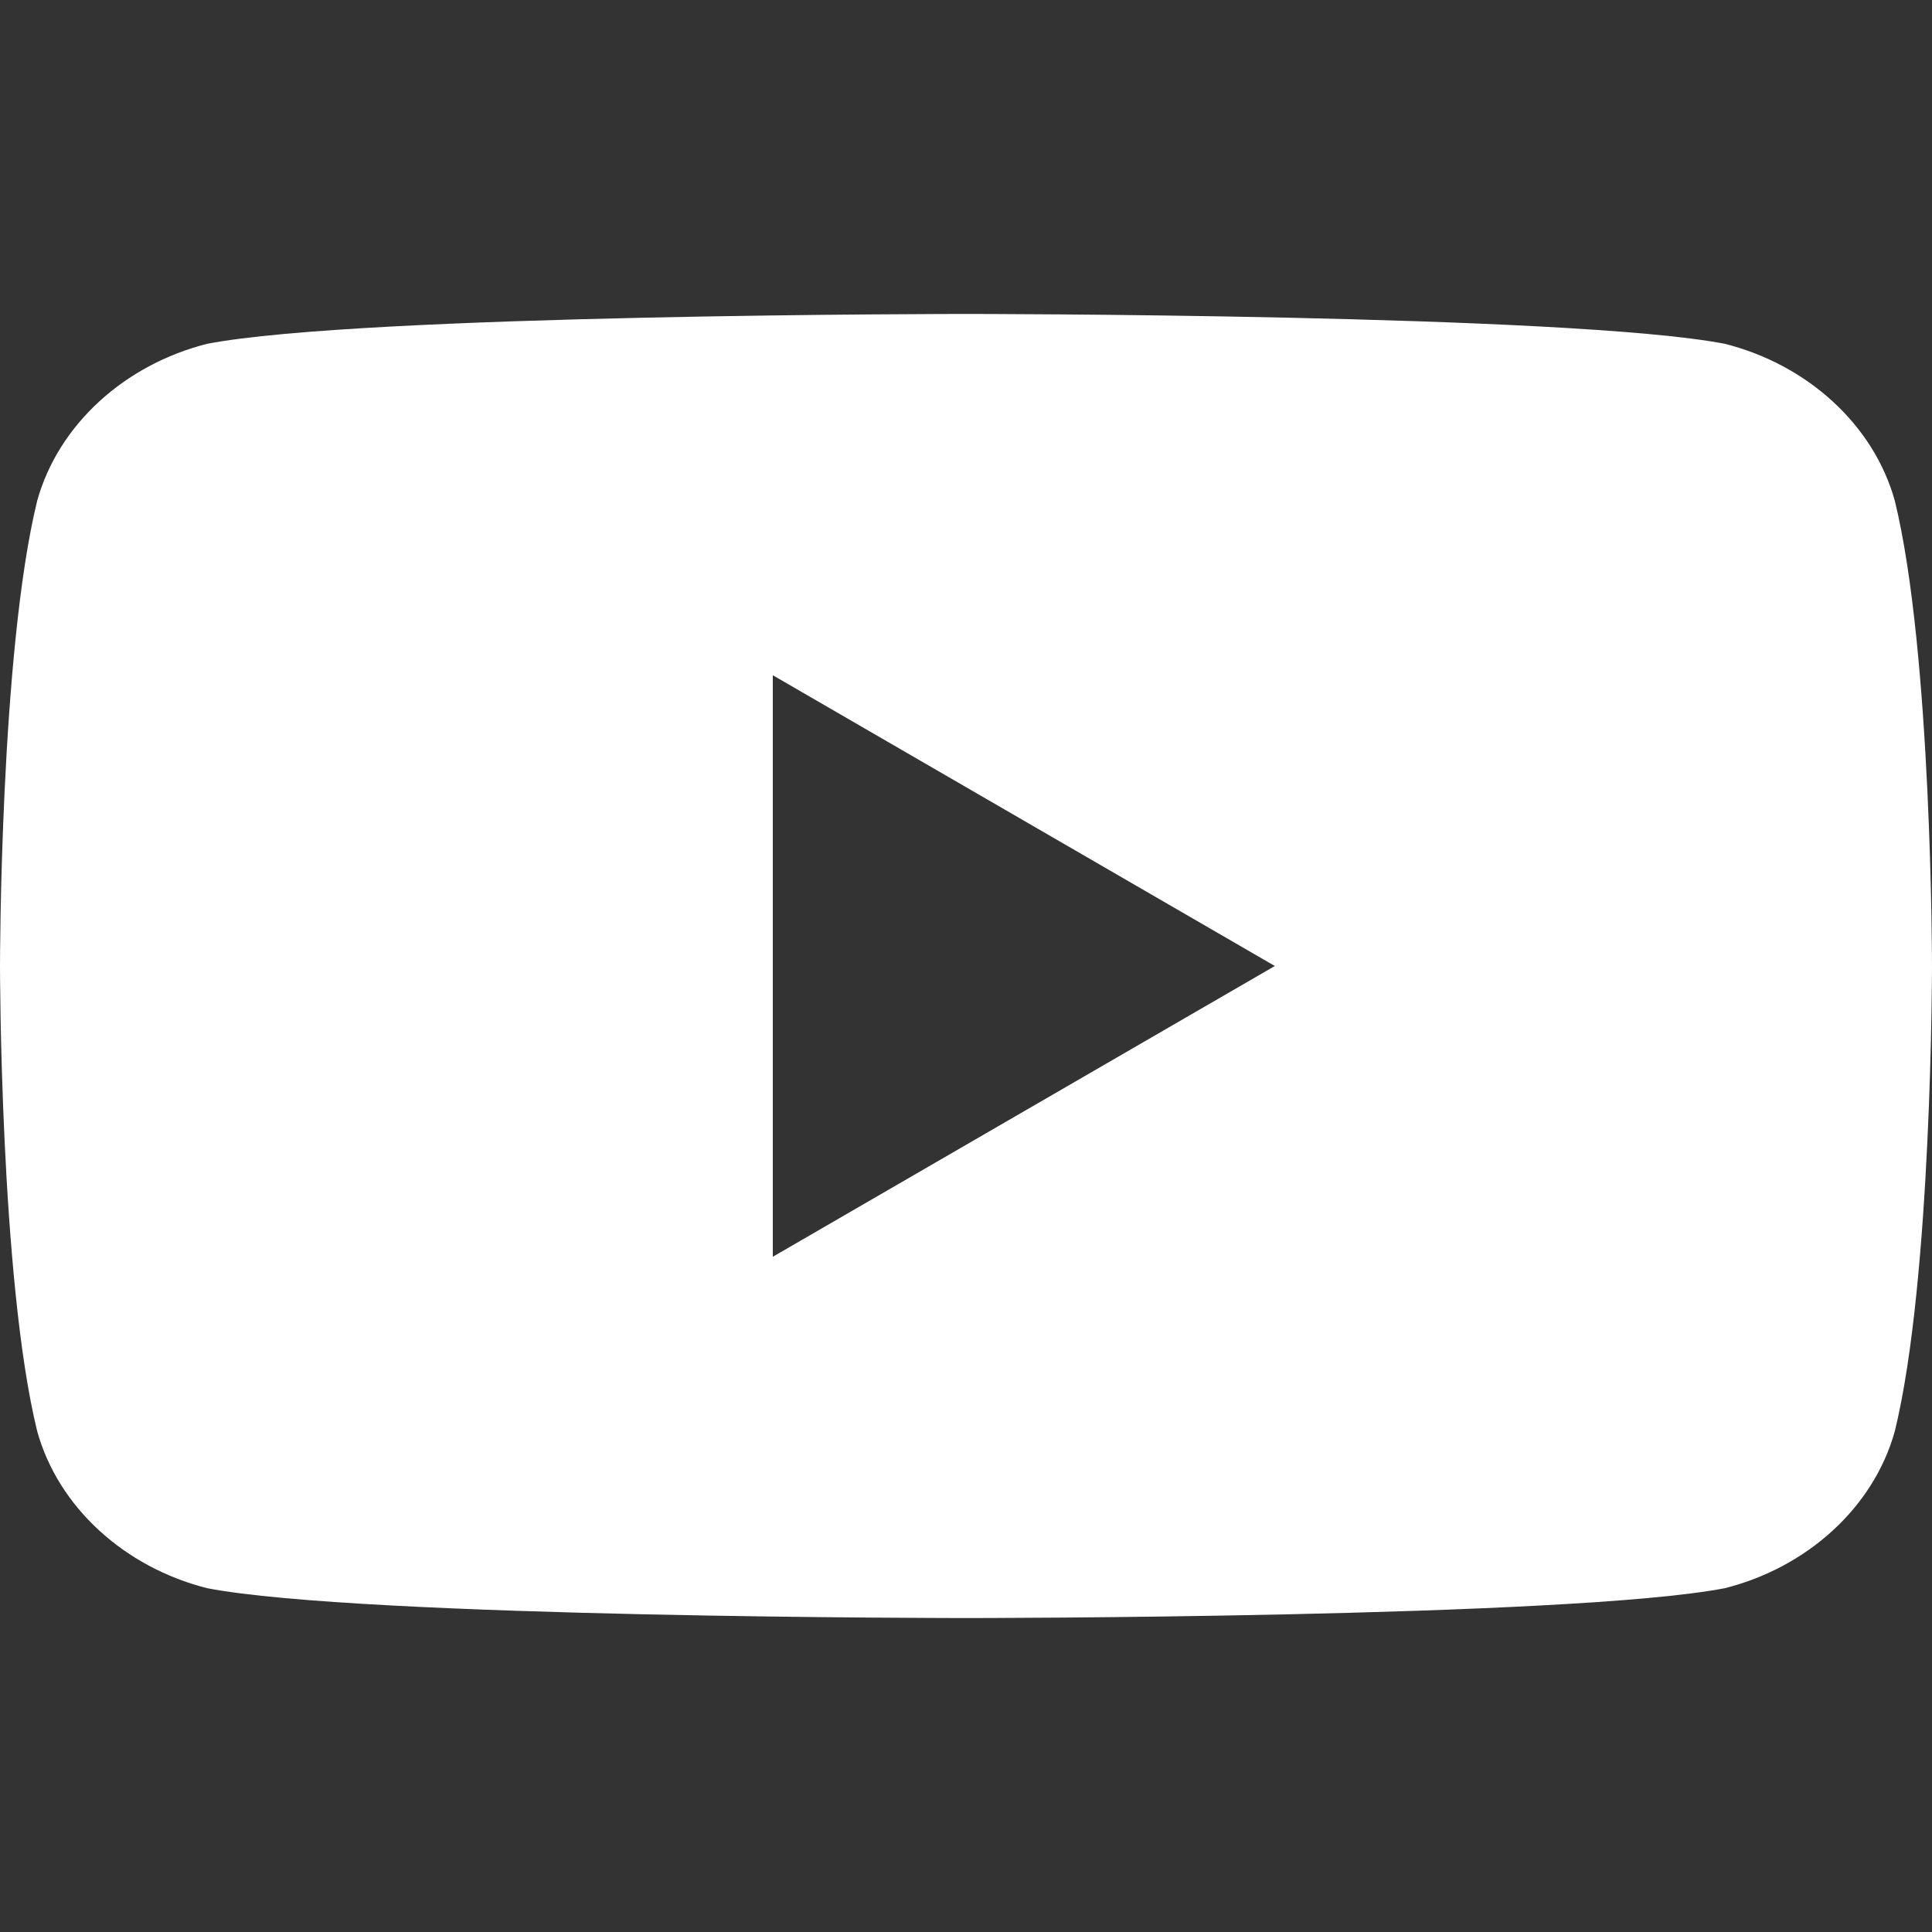 <svg xmlns="http://www.w3.org/2000/svg" viewBox="0 0 20 20">
  <rect x="0" y="0" width="20" height="20" fill="#333333" stroke="none"/>
  <path fill="white" d="M19.615 5.184c-.219-.789-.907-1.41-1.76-1.625C16.254 3.25 10 3.25 10 3.25s-6.254 0-7.855.309c-.853.215-1.541.836-1.76 1.625C0 6.752 0 10 0 10s0 3.248.385 4.816c.219.789.907 1.41 1.76 1.625C3.746 16.75 10 16.75 10 16.75s6.254 0 7.855-.309c.853-.215 1.541-.836 1.76-1.625C20 13.248 20 10 20 10s0-3.248-.385-4.816zM8 13.01V6.99L13.197 10 8 13.01z"/>
</svg>
